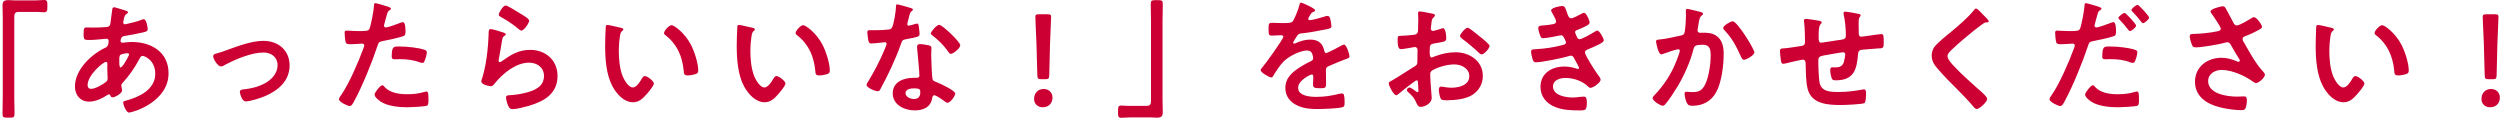 <svg width="798" height="38" viewBox="0 0 798 38" fill="none" xmlns="http://www.w3.org/2000/svg">
<path d="M4.6 0.12H11.44C12.36 0.12 13.24 -9.53674e-07 14.04 -9.53674e-07C15.16 -9.53674e-07 15.12 0.6 15.12 1.92C15.12 3.4 15.12 3.92 14 3.92C13.32 3.92 12.64 3.8 12 3.8H6C4.72 3.8 4.56 4.44 4.56 5.56V31.04C4.56 32.68 4.64 34.36 4.64 36C4.64 37.52 4.48 37.56 2.72 37.56C0.92 37.56 0.8 37.48 0.8 35.96C0.8 34.32 0.88 32.68 0.88 31.04V5.72C0.88 4.4 0.8 3.12 0.8 1.8C0.8 0.4 1.36 0.04 2.72 0.04C3.32 0.04 3.96 0.12 4.6 0.12ZM40.68 17C40.12 17 38.92 17.2 38.48 17.48C38.04 17.76 38.08 18.56 38.08 19.44V19.92C38.08 20.56 38.12 21.52 38.48 21.52C39.16 21.52 40.64 18.64 40.96 18C41.04 17.84 41.2 17.56 41.2 17.36C41.2 17.08 40.92 17 40.68 17ZM33.8 19.76C32.96 19.76 27.96 23.92 27.96 27.16C27.96 27.92 28.32 28.36 29.08 28.36C30.48 28.36 32.8 26.96 33.88 26.12C34.28 25.8 34.36 25.36 34.36 24.88C34.36 24.52 34.24 22.84 34.24 21.6C34.24 21.2 34.28 20.8 34.28 20.44C34.28 20.08 34.2 19.76 33.8 19.76ZM36.48 2.32C36.76 2.32 38.68 2.96 39.12 3.08C40.2 3.4 40.84 3.52 40.84 3.92C40.84 4.16 40.6 4.32 40.44 4.44C39.92 4.76 39.8 4.96 39.56 5.92C39.52 6.16 39.32 7 39.32 7.16C39.32 7.48 39.56 7.76 39.88 7.76C40 7.76 40.36 7.68 40.48 7.64C42 7.32 43.76 6.88 45.2 6.32C45.4 6.24 45.64 6.12 45.88 6.12C46.84 6.12 47.16 9.16 47.16 9.32C47.16 10.08 46.2 10.24 45.2 10.44C43.64 10.8 41.16 11.28 39.56 11.52C38.64 11.68 38.48 12.68 38.48 13.12C38.48 13.48 38.84 13.64 39.12 13.64C39.2 13.64 39.32 13.6 39.44 13.6C40.24 13.52 41.24 13.4 42.04 13.4C48.24 13.4 53.8 16.56 53.8 23.4C53.8 32.48 42.48 35.92 41.16 35.92C40.28 35.92 39.32 33.48 39.32 32.72C39.32 32.28 39.76 32.24 40.2 32.12C44.4 31 49.56 28.6 49.56 23.56C49.56 19.12 46.04 17.84 45.56 17.84C44.96 17.84 44.72 18.36 44.48 18.84C42.96 21.72 41.32 24.04 39.12 26.48C38.88 26.72 38.72 26.92 38.72 27.28C38.72 27.4 38.92 28.56 38.96 28.76V28.96C38.96 29.72 36.8 31.08 35.92 31.08C35.56 31.08 35.36 30.84 35.24 30.52C35.16 30.32 35.08 30.12 34.8 30.12C34.64 30.12 34.52 30.2 34.36 30.28C32.64 31.4 30.52 32.44 28.44 32.44C25.64 32.44 23.92 30.32 23.92 27.64C23.92 22.32 29 17.44 33.52 15.28C33.76 15.16 34.68 14.96 34.68 13.04C34.68 12.6 34.4 12.36 34 12.36C33.84 12.36 33.28 12.44 33.12 12.44C31.64 12.56 30.16 12.76 28.68 12.76C26.92 12.76 26.68 12.76 26.68 10.88C26.68 8.88 26.92 8.76 27.64 8.76C28.32 8.76 29 8.8 29.72 8.8C31.08 8.8 32.44 8.76 33.8 8.64C34.2 8.6 34.56 8.6 34.88 8.28C35.2 7.96 35.24 7.6 35.28 7.2C35.48 5.8 35.64 4.4 35.84 2.96C35.88 2.6 36.04 2.32 36.48 2.32ZM68.04 17.96C68.04 17.44 68.48 17.24 68.92 17.12C70.24 16.8 71.32 16.4 72.6 15.92C76.16 14.64 80.36 13.04 84.12 13.04C88.8 13.04 92.44 16.04 92.44 20.88C92.44 25.84 88.8 28.88 84.6 30.68C83.2 31.28 79.92 32.36 78.44 32.36C77.12 32.36 76.56 29.64 76.56 29.32C76.56 28.64 77.32 28.56 77.84 28.52C80.2 28.28 82.56 27.68 84.68 26.52C86.8 25.32 88.6 23.36 88.6 20.8C88.6 18.2 86.56 16.76 84.12 16.76C80.24 16.76 75.04 18.96 71.64 20.8C71.32 21 70.96 21.2 70.52 21.2C69.48 21.2 68.04 18.8 68.04 17.96ZM122.04 27.2C122.32 27.2 122.6 27.56 122.76 27.76C124.52 29.72 127.56 30.08 130 30.08C132.08 30.08 133.72 29.88 135.68 29.28C135.8 29.24 135.96 29.2 136.08 29.2C136.76 29.2 136.76 30.12 136.76 31.72C136.76 32.52 136.8 33.44 136.32 33.72C135.6 34.04 131.08 34.24 130.08 34.24C127.44 34.24 123.76 33.92 121.52 32.44C120.88 32 119.56 31 119.56 30.16C119.56 29.56 121.4 27.2 122.04 27.2ZM125.04 18.04C125.04 14.6 125.76 14.84 127.64 14.84C129.76 14.84 133.68 15.2 135.68 15.96C136.04 16.08 136.24 16.32 136.24 16.76C136.24 17.36 135.76 19 135.48 19.56C135.32 19.92 135.16 20.08 134.76 20.08C134.48 20.08 134.2 20 133.92 19.88C131.92 19.12 129.72 18.88 127.56 18.88C127.04 18.88 126.56 18.92 126.04 18.92C125.24 18.92 125.04 18.72 125.04 18.04ZM119.8 1C120.16 1 122.8 1.8 123.32 1.96C123.68 2.08 124.8 2.36 124.8 2.8C124.8 3 124.56 3.12 124.44 3.2C123.84 3.56 123.8 3.72 123.52 4.6C123.4 5.04 122.56 7.96 122.56 8.16C122.56 8.52 122.84 8.76 123.16 8.76C123.88 8.76 127 7.6 127.8 7.28C128.08 7.16 128.36 7.08 128.64 7.08C129.44 7.08 129.44 9.52 129.44 10.12C129.44 10.8 129.36 11.36 128.68 11.56C126.72 12.2 124.16 12.72 122.12 13.12C120.96 13.36 120.84 13.56 120.48 14.68C118.68 20.08 115.72 27.36 113.04 32.32C112.52 33.28 112.2 33.84 111.6 33.84C110.96 33.84 108.2 32.56 108.2 31.68C108.2 31.28 108.64 30.68 108.88 30.36C111.4 26.76 114.4 19.8 115.96 15.56C116.04 15.32 116.28 14.72 116.28 14.52C116.28 14.12 115.96 13.92 115.56 13.92C115 13.92 113.24 14.12 112 14.12C111.2 14.12 110.56 14.16 110.32 13.4C110.16 12.88 110 11.08 110 10.48C110 10.04 110.12 9.76 110.6 9.76C110.96 9.76 112.64 9.92 114.36 9.92C116.92 9.92 117.52 9.88 117.88 9.28C118.36 8.48 119.32 3.16 119.36 2C119.4 1.4 119.4 1 119.8 1ZM156.64 9.28C157.24 9.28 160.04 10.16 160.72 10.4C161 10.52 161.44 10.64 161.44 10.96C161.44 11.2 161.24 11.32 161.08 11.4C160.44 11.8 160.4 12.16 160.24 12.96C159.92 14.8 159.68 16.68 159.28 18.52C159.24 18.76 159.16 19.12 159.16 19.36C159.16 19.6 159.28 19.84 159.56 19.84C159.76 19.84 159.92 19.72 160.08 19.6C163.04 17.52 165.44 15.92 169.24 15.92C174.16 15.92 177.96 19.2 177.96 24.24C177.96 29.92 173.72 32.32 168.88 33.76C167.64 34.12 164.92 34.84 163.68 34.84C162.8 34.84 162.56 34.48 162.2 33.72C161.92 33.12 161.52 31.8 161.52 31.12C161.52 30.48 162 30.44 162.52 30.4C164.24 30.32 166.16 30.04 167.84 29.6C170.68 28.88 173.64 27.64 173.64 24.24C173.64 21.48 171.4 20 168.84 20C164.64 20 160.4 23.52 157.88 26.68C157.56 27.08 157.24 27.52 156.68 27.52C156.32 27.52 153.64 27.12 153.64 25.96C153.64 25.56 153.92 24.96 154.04 24.56C154.4 23.28 154.72 21.96 154.96 20.64C155.48 17.76 155.8 14.84 155.92 11.92C155.92 11.6 155.96 11.32 155.96 11.04C155.96 9.88 156 9.28 156.64 9.28ZM159.2 4.68C159.2 4.16 160.48 1.76 161.44 1.76C162.04 1.76 165.28 3.84 166 4.28C166.6 4.64 168.92 5.92 168.92 6.6C168.92 7.32 167.28 9.76 166.44 9.76C166 9.76 165.48 9.2 165.16 8.96C163.64 7.68 161.84 6.52 160.12 5.56C159.72 5.32 159.2 5.12 159.2 4.68ZM211.96 10.56C211.96 9.8 213.56 8.04 214.36 8.04C215.24 8.04 218.6 10.56 220.52 14.24C221.64 16.36 222.88 20.16 222.88 22.56C222.88 23.32 222.48 23.52 221.8 23.72C221.16 23.92 220.24 24.08 219.56 24.08C218.28 24.08 218.32 23.52 218.24 22.56C217.76 17.88 216.12 14.08 212.32 11.16C212.08 11 211.96 10.84 211.96 10.56ZM193.92 7.96C194.44 7.96 197.4 8.72 198.08 8.84C198.4 8.92 198.96 9 198.96 9.4C198.96 9.64 198.8 9.72 198.56 9.92C198 10.36 197.96 11.16 197.84 11.84C197.64 13.24 197.52 14.64 197.52 16.08C197.52 18.76 197.76 21.92 198.8 24.44C199.28 25.56 200.6 27.92 202 27.92C203.12 27.92 204.28 26.16 204.76 25.28C205 24.88 205.32 24.28 205.84 24.28C206.68 24.28 208.72 25.92 208.72 26.64C208.72 27.4 206.92 29.48 206.36 30.12C205.2 31.44 203.96 32.64 202.08 32.64C199.12 32.64 196.8 29.96 195.48 27.52C193.48 23.76 193.16 18.72 193.16 14.48C193.16 13.84 193.28 8.76 193.36 8.4C193.4 8.08 193.64 7.96 193.92 7.96ZM253.96 10.56C253.96 9.8 255.56 8.04 256.36 8.04C257.24 8.04 260.6 10.56 262.52 14.24C263.64 16.36 264.88 20.16 264.88 22.56C264.88 23.32 264.48 23.52 263.8 23.72C263.16 23.92 262.24 24.08 261.56 24.08C260.28 24.08 260.32 23.52 260.24 22.56C259.76 17.88 258.12 14.08 254.32 11.16C254.08 11 253.96 10.84 253.96 10.56ZM235.92 7.96C236.44 7.96 239.4 8.72 240.08 8.84C240.4 8.92 240.96 9 240.96 9.4C240.96 9.64 240.8 9.72 240.56 9.92C240 10.36 239.96 11.16 239.84 11.84C239.64 13.24 239.52 14.64 239.52 16.08C239.52 18.76 239.76 21.92 240.8 24.44C241.28 25.56 242.6 27.92 244 27.92C245.12 27.92 246.28 26.16 246.76 25.28C247 24.88 247.32 24.28 247.84 24.28C248.68 24.28 250.72 25.92 250.72 26.64C250.72 27.4 248.92 29.48 248.36 30.12C247.2 31.44 245.96 32.64 244.08 32.64C241.12 32.64 238.8 29.96 237.48 27.52C235.48 23.76 235.16 18.72 235.16 14.48C235.16 13.84 235.28 8.76 235.36 8.4C235.4 8.08 235.64 7.96 235.92 7.96ZM291.72 28.2C290.76 28.2 289.04 28.44 289.04 29.72C289.04 30.96 290.64 31.6 291.68 31.6C293.12 31.6 293.76 30.84 293.76 29.44C293.76 28.64 293.72 28.2 291.72 28.2ZM293.68 14.08C294.44 14.08 295.8 14.32 296.52 14.48C296.96 14.6 297.32 14.84 297.32 15.32C297.32 15.4 297.24 16.6 297.24 17.44C297.24 18.6 297.44 24.36 297.64 25.2C297.76 25.8 298.28 25.96 298.88 26.2C299 26.24 299.16 26.32 299.28 26.36C300.2 26.72 304.92 28.92 304.92 29.88C304.92 30.52 303.44 32.8 302.44 32.8C302.04 32.8 301.68 32.44 301.4 32.24C300.8 31.8 298.84 30.4 298.2 30.4C297.76 30.4 297.6 30.96 297.56 31.32C297.08 34.24 294.72 35.24 292 35.24C288.76 35.24 284.96 33.52 284.96 29.8C284.96 26.12 288.44 24.84 291.6 24.84H292.64C293.12 24.84 293.48 24.64 293.48 24.16C293.48 22.88 292.88 17.08 292.76 15.52C292.76 15.32 292.72 15.16 292.72 14.96C292.72 14.32 293.08 14.08 293.68 14.08ZM299.8 7.92C300.8 7.92 306.52 13.4 306.52 14.44C306.52 15.4 304.24 17.2 303.52 17.2C303.12 17.2 302.84 16.76 302.64 16.48C301.4 14.6 299.44 12.68 297.64 11.32C297.48 11.2 297.12 10.96 297.12 10.68C297.12 10.12 298.96 7.92 299.8 7.92ZM286.36 1.4C286.8 1.4 290.12 2.36 290.76 2.56C290.96 2.64 291.4 2.76 291.4 3.04C291.4 3.32 291.12 3.48 290.76 3.76C290.44 4.04 290.16 5.44 290.04 5.88C289.92 6.2 289.6 7.48 289.6 7.68C289.6 7.96 289.76 8.2 290.04 8.2C290.32 8.2 291.96 7.72 292.32 7.6C292.44 7.56 292.6 7.52 292.72 7.52C293.2 7.52 293.24 8.24 293.32 8.72C293.4 9.28 293.52 10.28 293.52 10.84C293.52 11.72 293.04 11.8 289.36 12.48C287.92 12.72 287.96 13 287.48 14.32C285.72 19.24 283.44 24 280.96 28.56C280.72 28.96 280.6 29.12 280.16 29.12C279.28 29.12 276.6 27.96 276.6 27.12C276.6 26.76 277.12 26 277.32 25.68C278.96 23 280.88 19.32 282.08 16.44C282.28 16 283 14.32 283 14C283 13.76 282.8 13.48 282.44 13.48C282.12 13.48 279.04 13.88 278.12 13.88C277.44 13.88 277.28 13.52 277.12 12.6C277.04 12.12 276.84 10.68 276.84 10.28C276.84 9.76 277.12 9.64 277.56 9.64H279.4C280.76 9.64 282.16 9.6 283.52 9.44C284.04 9.36 284.4 9.32 284.72 8.8C285.32 7.8 286 3.36 286 2.08C286 1.8 286 1.4 286.36 1.4ZM333.68 25.28H332.36C331.36 25.28 331.16 25.08 331.12 24.08L330.84 13.96C330.76 11.56 330.48 6.2 330.48 5.4C330.48 4.72 330.72 4.56 331.6 4.56H334.4C335.28 4.56 335.52 4.72 335.52 5.4C335.52 6.2 335.24 11.56 335.16 14.2L334.92 24.08C334.88 25.08 334.68 25.28 333.68 25.28ZM333.16 28.4C334.76 28.4 335.96 29.52 335.96 31.16C335.96 32.8 334.88 34.24 332.84 34.24C331.24 34.24 330.08 33.16 330.08 31.6C330.08 29.84 331.2 28.4 333.16 28.4ZM367.4 37.48H360.56C359.6 37.48 358.72 37.6 357.92 37.6C356.88 37.6 356.88 37.04 356.88 35.76C356.88 34.24 356.84 33.68 357.96 33.68C358.64 33.68 359.32 33.8 360 33.8H365.96C367.24 33.8 367.4 33.16 367.4 32.04V6.56C367.4 4.88 367.32 3.2 367.32 1.52C367.32 0.08 367.52 0.04 369.24 0.04C371.08 0.04 371.16 0.12 371.16 1.64C371.16 3.28 371.08 4.92 371.08 6.56V31.88C371.08 33.2 371.16 34.48 371.16 35.8C371.16 37.2 370.6 37.56 369.28 37.56C368.64 37.56 368 37.48 367.4 37.48ZM415.32 0.84C415.68 0.84 419.8 2.68 419.8 3.28C419.8 3.52 419.52 3.68 419.32 3.76C418.68 4 418.52 4.2 418 5.12C417.88 5.32 417.6 5.8 417.6 6.04C417.6 6.32 417.8 6.44 418.04 6.44C418.84 6.44 421.84 5.6 422.68 5.32C422.96 5.2 423.4 5.08 423.68 5.08C424.36 5.08 424.56 5.72 424.68 6.28C424.8 6.8 425 7.88 425 8.44C425 9.12 423.72 9.28 422.88 9.44C420.36 9.96 417.84 10.4 415.32 10.68C414.68 10.76 414.52 10.84 414.12 11.32C413.88 11.64 412.76 13.36 412.76 13.64C412.76 13.8 412.92 13.92 413.08 13.92C413.32 13.92 413.6 13.8 413.8 13.68C415.16 13.08 416.68 12.64 418.16 12.64C420.72 12.64 422.2 13.72 422.72 16.24C422.8 16.6 422.92 16.92 423.32 16.92C423.8 16.92 427.36 15 428 14.64C428.28 14.52 428.72 14.24 429.04 14.24C429.8 14.24 430.76 17.32 430.76 18C430.76 18.48 430.32 18.64 429.56 18.88C429.4 18.96 429.2 19 429 19.08C427.4 19.68 425.84 20.36 424.28 21.04C423.56 21.32 423.24 21.56 423.24 22.36V22.88C423.24 24.12 423.28 25.32 423.28 26.56C423.28 28 423.08 28.16 421.56 28.16C419.84 28.16 419.12 28.08 419.12 27.04C419.12 26.16 419.2 25.28 419.2 24.44C419.2 24.08 419.08 23.76 418.68 23.76C418.48 23.76 414.36 25.52 414.36 28C414.36 30.68 418.24 30.92 420.16 30.92C422.84 30.92 425 30.56 427.6 29.92C427.84 29.88 428.12 29.84 428.4 29.84C428.92 29.84 429.2 30.28 429.2 32.56C429.2 33.76 429.16 34.08 428.28 34.28C426.76 34.64 422.32 34.8 420.6 34.8C418.32 34.8 416.4 34.68 414.28 33.76C411.84 32.68 410.28 30.76 410.28 28.04C410.28 24.44 413.2 22.48 415.96 20.84C416.76 20.36 417.6 19.92 418.44 19.52C418.84 19.32 419.16 19.08 419.16 18.6C419.16 18.32 419.04 17.76 418.96 17.48C418.76 16.6 418.12 16.12 417.2 16.12C414.96 16.12 411.28 18.04 409.72 19.64C408.56 20.8 407.2 22.88 406.36 24.32C406.24 24.52 406.08 24.72 405.8 24.72C405.08 24.72 402.4 23.12 402.4 22.4C402.4 22.08 402.72 21.76 402.92 21.52C403.84 20.52 409.64 12.48 409.64 11.72C409.64 11.36 409.32 11.24 408.76 11.24C408.12 11.24 407.2 11.36 405.96 11.36C405.08 11.36 404.92 11.16 404.92 9.12C404.92 7.52 405.08 7.28 406.08 7.28C406.76 7.28 407.8 7.36 408.96 7.36H410.12C411.16 7.36 412.24 7.32 412.6 6.84C413.28 5.96 414.48 2.84 414.76 1.68C414.84 1.24 414.92 0.84 415.32 0.84ZM471.44 10.92C471.76 11.16 472.08 11.44 472.4 11.68C473.48 12.52 475.48 14.2 475.48 14.64C475.48 15.4 473.76 17.36 472.96 17.36C472.64 17.36 472.32 17.08 472.08 16.88C470.4 15.28 468.64 13.8 466.76 12.4C466.48 12.2 466.04 11.88 466.04 11.44C466.04 10.84 467.8 8.84 468.44 8.84C468.92 8.84 470.56 10.2 471.44 10.92ZM452.64 26.76C452.6 26.04 452.6 25.64 452.2 25.64C451.72 25.64 446.96 29.48 446.28 30.08C446.12 30.2 445.88 30.4 445.68 30.4C444.88 30.4 443.28 27.4 443.28 26.6C443.28 26.16 443.72 26.04 444.2 25.76C446.44 24.48 448.56 23.04 450.76 21.68C452.28 20.76 452.44 20.72 452.44 19.48V18.12C452.44 17.52 452.48 16.92 452.48 16.32V15.92C452.48 15.4 452.12 15 451.6 15C451.52 15 451.44 15.04 451.36 15.04C450.6 15.2 447.88 15.68 447.28 15.68C446.76 15.68 446.12 15.64 446.12 12.72C446.12 11.64 446.2 11.48 446.96 11.44C448.2 11.4 449.6 11.32 450.84 11.16C451.36 11.12 451.96 11.08 452.32 10.68C452.64 10.32 452.64 9.92 452.64 9.48C452.68 8.36 452.72 7.24 452.72 6.12C452.72 5.32 452.64 4.4 452.64 4.24C452.64 3.92 452.76 3.64 453.16 3.64C453.76 3.64 456.44 4.2 457.24 4.36C457.48 4.4 458.04 4.52 458.04 4.88C458.04 5.12 457.8 5.36 457.64 5.52C457.04 6 457 6.48 456.88 7.72C456.84 7.96 456.8 8.28 456.76 8.64C456.76 8.8 456.72 9.04 456.72 9.2C456.72 9.56 457.04 9.88 457.4 9.88C457.68 9.88 459.52 9.32 459.92 9.2C460.12 9.12 460.4 9 460.6 9C461.52 9 461.64 11.6 461.64 12.28C461.64 13.32 460.96 13.32 457.92 13.84C456.44 14.12 456.36 14.4 456.36 16.24V16.8C456.36 17.48 456.44 18.36 456.96 18.36C457.16 18.36 457.72 18.12 457.96 18C460.08 17.2 462.28 16.68 464.6 16.68C469.04 16.68 473.32 19.44 473.32 24.24C473.32 26.72 472.16 28.8 470.12 30.2C468.08 31.6 464.48 32 462.08 32H461.6C460.96 32 460.12 31.96 459.92 31.56C459.56 31 459.28 29.36 459.28 28.68C459.28 28.16 459.4 27.64 460 27.64C460.48 27.64 461.8 28 463.28 28C465.6 28 469 27.24 469 24.32C469 21.8 466.44 20.56 464.2 20.56C462.04 20.56 459.04 21.36 457.16 22.48C456.72 22.76 456.52 23.16 456.52 23.72C456.52 24.2 456.6 25.8 456.64 26.36C456.72 27.2 457 30.8 457 31.2C457 33.16 454.56 34.12 453.48 34.12C452.6 34.12 452.32 33.28 452 32.6C451.36 31.16 450.72 30.52 449.56 29.48C449.36 29.28 449.08 29.04 449.08 28.72C449.08 28.28 449.56 27.92 449.96 27.92C450.24 27.92 451.64 28.88 452 29.16C452.12 29.28 452.32 29.4 452.48 29.4C452.72 29.4 452.76 29.24 452.76 29.08C452.76 29.04 452.68 27.4 452.68 27.32C452.68 27.12 452.64 26.92 452.64 26.76ZM498.6 1.92C499.56 1.92 499.64 2.56 500.2 4.08C500.52 5 500.76 5.84 501.56 5.84C502.12 5.84 504.04 4.8 504.64 4.48C504.92 4.36 505.36 4.08 505.64 4.08C506.36 4.08 507.4 6.52 507.4 7.2C507.4 7.68 506.92 7.92 506.56 8.16C505.64 8.68 504.64 9.08 503.68 9.48C503.28 9.64 502.76 9.76 502.76 10.28C502.76 10.48 502.88 10.72 502.96 10.88C503.4 12 503.68 12.52 504.16 12.52C505 12.52 508.08 10.72 508.92 10.2C509.16 10.04 509.6 9.76 509.88 9.76C510.56 9.76 511.92 12.24 511.92 12.84C511.92 13.44 511.04 13.8 510.24 14.24C509.2 14.76 508.12 15.24 507.04 15.68C506.56 15.88 505.92 16.08 505.92 16.76C505.92 17.64 509.24 22.8 509.96 23.72C510.28 24.16 510.92 24.92 510.92 25.44C510.92 26.36 508.56 28.04 507.68 28.04C507.4 28.04 507.24 27.92 507.04 27.72C505.12 25.84 502.32 24.88 499.68 24.88C498 24.88 495.72 25.52 495.72 27.6C495.72 30.48 499.8 31.12 501.96 31.12C502.8 31.12 503.56 31.04 504.4 30.92C504.72 30.88 505.2 30.84 505.56 30.84C506.36 30.84 506.52 31.52 506.52 32.68C506.52 35.16 506.12 35.24 504.24 35.24C501.64 35.24 498.96 35.16 496.52 34.2C493.72 33.12 491.72 30.88 491.72 27.76C491.72 23.4 495.28 21.24 499.32 21.24C500.76 21.24 501.92 21.48 503.28 21.92C503.4 21.96 503.56 22 503.68 22C503.88 22 504.04 21.84 504.04 21.64C504.04 21.44 502.76 19.12 502.52 18.72C502.28 18.24 502.04 17.76 501.44 17.76C501.2 17.76 501.08 17.8 500.88 17.88C498.8 18.52 492.28 19.88 490.24 19.88C489.56 19.88 489.4 19.48 489.2 18.88C489 18.24 488.72 17.12 488.72 16.44C488.72 15.68 489.44 15.76 490.48 15.68C493.36 15.52 496.2 15.08 499 14.32C499.4 14.2 499.88 14 499.88 13.56C499.88 13.48 499.16 11.24 498.36 11.24C498.16 11.24 497.4 11.44 497.12 11.48C496.12 11.68 493.52 12.2 492.56 12.2C492.04 12.2 491.88 11.96 491.68 11.52C491.44 11 491 9.52 491 8.96C491 8.12 492.04 8.16 492.6 8.12C493.92 8.04 494.44 7.92 495.68 7.72C496.2 7.64 496.72 7.44 496.72 6.8C496.72 6.4 495.84 4.76 495.6 4.36C495.44 4.08 495.12 3.6 495.12 3.32C495.12 2.48 497.92 1.92 498.6 1.92ZM553.08 6.8C554.56 6.8 560 15.72 560 16.72C560 17.6 557.48 19.08 556.68 19.08C556.16 19.08 555.96 18.56 555.76 18.16C554.16 14.72 553.08 12.44 550.4 9.6C550.24 9.44 550.04 9.2 550.04 8.92C550.04 8.2 552.36 6.8 553.08 6.8ZM538.56 2.84C538.96 2.84 542 3.6 542.6 3.76C542.92 3.84 543.6 3.96 543.6 4.4C543.6 4.64 543.44 4.76 543.28 4.88C542.52 5.44 542.44 6.08 542.2 7.48C542.12 7.96 542.04 8.52 541.92 9.2C541.88 9.32 541.84 9.52 541.84 9.64C541.84 10.2 542.24 10.48 542.72 10.48C542.88 10.48 543.04 10.44 543.2 10.44C544.84 10.44 546.32 10.44 547.76 11.36C549.76 12.64 550.2 14.96 550.2 17.16C550.2 20.84 549.56 26.24 547.8 29.44C546.2 32.36 543.48 33.76 540.24 33.76C539.36 33.76 538.84 33.64 538.4 32.8C538.08 32.12 537.72 30.72 537.72 29.96C537.72 29.56 537.84 29.28 538.24 29.28C538.64 29.28 539.32 29.4 540.12 29.4C542.28 29.4 543.28 28.92 544.28 26.96C545.44 24.64 546.04 20.48 546.04 17.92C546.04 15.92 545.92 14.28 543.52 14.28C541.24 14.28 540.84 14.6 540.56 15.72C539.52 19.76 537.6 24.04 535.48 27.6C534.52 29.16 532.68 32.08 531.48 33.36C531.28 33.56 531.04 33.76 530.76 33.76C530.08 33.76 527.52 32.24 527.52 31.32C527.52 30.96 527.84 30.64 528.08 30.4C531.24 27.08 533.56 23.52 535.2 19.24C535.4 18.76 536.2 16.6 536.2 16.24C536.2 15.92 536 15.72 535.68 15.72C535.12 15.72 531.8 16.84 531.12 17.12C530.88 17.2 530.52 17.36 530.28 17.36C529.28 17.36 528.6 13.44 528.6 13.24C528.6 12.64 529.28 12.64 529.8 12.6C531.88 12.4 534.4 11.8 536.44 11.36C537.24 11.2 537.64 11 537.76 10.16C538 8.76 538.16 6.44 538.16 5C538.16 4.56 538.12 4.12 538.12 3.64C538.12 3.32 538.12 2.84 538.56 2.84ZM576.44 6.04C577.12 6.04 580.28 6.52 580.96 6.68C581.2 6.76 581.48 6.88 581.48 7.16C581.48 7.4 581.24 7.64 581.08 7.8C580.56 8.4 580.52 9.88 580.52 11.04V12.12C580.52 12.72 580.52 13.64 581.32 13.64C581.68 13.64 585.6 12.96 586.32 12.88C588.52 12.56 589.2 12.64 589.2 11.24C589.2 9.36 588.96 6.56 588.52 4.76C588.48 4.6 588.44 4.4 588.44 4.24C588.44 3.88 588.68 3.72 589 3.72C589.52 3.72 592.48 4.24 593.12 4.4C593.4 4.48 593.92 4.52 593.92 4.88C593.92 5.12 593.68 5.36 593.56 5.52C593.24 5.96 593.28 7 593.28 7.52C593.28 8.56 593.32 9.56 593.32 10.6C593.32 11.12 593.44 11.72 594.12 11.72C594.44 11.72 596.8 11.36 597.32 11.28C597.96 11.2 600 10.88 600.52 10.88C601.28 10.88 601.28 11.48 601.28 13.6C601.28 15.48 601.12 15.4 599.2 15.48C598.48 15.52 597.52 15.6 596.2 15.72C593.96 15.92 593.2 15.72 593.08 17.32C592.68 22.32 591.72 25.64 585.92 25.64C585.52 25.64 585.16 25.6 584.88 25.32C584.44 24.76 584.2 23 584.2 22.28C584.2 21.88 584.4 21.48 584.84 21.48C585.16 21.48 585.52 21.52 585.84 21.52C587.2 21.52 588.12 21.16 588.56 19.8C588.72 19.28 589 17.84 589 17.36C589 16.96 588.68 16.68 588.32 16.68C587.84 16.68 582.68 17.6 581.88 17.76C580.84 17.96 580.4 18.28 580.4 19.4C580.4 20.92 580.52 25.4 580.88 26.68C581.6 29.24 584.12 29.36 586.92 29.36C589.52 29.36 592.08 29.04 594.64 28.56C594.76 28.52 594.88 28.52 595 28.52C595.56 28.52 595.64 29.24 595.64 29.68C595.64 30.32 595.64 32.48 595.16 32.88C594.56 33.32 588.6 33.52 587.56 33.52C583.52 33.52 578.36 33.24 577.04 28.52C576.4 26.2 576.44 22.84 576.36 20.36C576.36 19.76 576.24 19.04 575.48 19.04C575.04 19.04 570.52 20.08 569.8 20.28C569.64 20.32 569.4 20.36 569.2 20.36C568.6 20.36 568.48 19.72 568.4 18.76C568.36 18.56 568.36 18.32 568.32 18.08C568.28 17.64 568.16 16.76 568.16 16.32C568.16 15.44 568.72 15.44 569.4 15.44C570.48 15.4 573.28 14.92 574.48 14.76C575.44 14.6 576.16 14.56 576.16 13.36C576.16 11.88 576.08 8.64 575.88 7.2C575.84 7.04 575.8 6.8 575.8 6.64C575.8 6.2 576.04 6.04 576.44 6.04ZM632.84 4.52C633.2 4.88 634.8 6.36 634.8 6.8C634.8 7.2 634.24 7.16 633.96 7.16C633.52 7.2 633.2 7.36 632.88 7.64C631.88 8.36 630.88 9.12 629.88 9.92C627.64 11.76 625.36 13.6 623.28 15.6C622.52 16.32 621.64 17.12 621.64 17.88C621.64 18.88 622.96 20.32 623.64 21.04C625.92 23.48 628.4 25.72 630.88 27.92C631.56 28.52 634.32 30.76 634.32 31.56C634.32 32.52 631.88 34.8 630.92 34.8C630.48 34.8 629.92 34.08 629.68 33.76C628.16 31.96 626.48 30.28 624.84 28.6C622.68 26.44 620.48 24.28 618.52 21.96C617.4 20.68 616.6 19.52 616.6 17.72C616.6 16.72 616.88 15.76 617.48 14.96C618.48 13.64 621.24 11.4 622.64 10.28C625 8.32 628.24 5.6 630.12 3.2C630.28 3 630.48 2.72 630.72 2.72C631.24 2.72 632.4 4.08 632.84 4.52ZM668.04 27.2C668.32 27.2 668.6 27.56 668.76 27.76C670.52 29.72 673.56 30.08 676 30.08C678.08 30.08 679.72 29.88 681.68 29.28C681.8 29.24 681.96 29.2 682.08 29.2C682.76 29.2 682.76 30.12 682.76 31.72C682.76 32.52 682.8 33.44 682.32 33.72C681.6 34.04 677.08 34.24 676.08 34.24C673.44 34.24 669.76 33.92 667.52 32.44C666.88 32 665.56 31 665.56 30.16C665.56 29.56 667.4 27.2 668.04 27.2ZM671.04 18.04C671.04 14.6 671.76 14.84 673.64 14.84C675.76 14.84 679.68 15.2 681.68 15.96C682.04 16.08 682.24 16.32 682.24 16.76C682.24 17.36 681.76 19 681.48 19.56C681.32 19.92 681.16 20.08 680.76 20.08C680.48 20.08 680.2 19.96 679.92 19.88C677.92 19.08 675.72 18.88 673.56 18.88C673.04 18.88 672.56 18.92 672.04 18.92C671.24 18.92 671.04 18.72 671.04 18.04ZM682.32 1.56C682.76 1.56 686 5.12 686 5.6C686 6.2 684.52 7.4 684.04 7.4C683.8 7.4 683.6 7.12 683.44 6.92C682.6 5.8 681.68 4.76 680.68 3.72C680.56 3.6 680.36 3.4 680.36 3.2C680.36 2.72 681.84 1.56 682.32 1.56ZM665.8 1C666.16 1 668.8 1.8 669.32 1.96C669.68 2.08 670.8 2.36 670.8 2.8C670.8 3 670.56 3.12 670.44 3.2C669.84 3.56 669.8 3.72 669.52 4.6C669.4 5.04 668.56 7.96 668.56 8.16C668.56 8.52 668.84 8.76 669.16 8.76C669.88 8.76 673 7.6 673.8 7.28C674.08 7.16 674.36 7.08 674.64 7.08C675.44 7.08 675.44 9.52 675.44 10.12C675.44 10.8 675.36 11.36 674.68 11.56C672.72 12.2 670.16 12.72 668.12 13.12C666.96 13.36 666.84 13.56 666.48 14.68C664.68 20.08 661.72 27.36 659.04 32.32C658.52 33.28 658.2 33.84 657.6 33.84C656.96 33.84 654.2 32.56 654.2 31.68C654.2 31.28 654.64 30.68 654.88 30.36C657.4 26.76 660.4 19.8 661.96 15.56C662.04 15.32 662.28 14.72 662.28 14.52C662.28 14.12 661.96 13.92 661.56 13.92C661 13.92 659.24 14.12 658 14.12C657.2 14.12 656.56 14.16 656.32 13.4C656.16 12.88 656 11.08 656 10.48C656 10.04 656.12 9.76 656.6 9.76C656.96 9.76 658.64 9.92 660.36 9.92C662.92 9.92 663.52 9.88 663.88 9.28C664.36 8.48 665.32 3.16 665.36 2C665.4 1.4 665.4 1 665.8 1ZM678.16 4.12C678.6 4.12 681.84 7.68 681.84 8.16C681.84 8.76 680.36 9.92 679.88 9.92C679.64 9.92 679.48 9.68 679.32 9.48C678.44 8.36 677.56 7.28 676.56 6.28C676.44 6.16 676.2 5.92 676.2 5.72C676.2 5.2 677.8 4.12 678.16 4.12ZM709.48 2C710.04 2 710.24 2.28 710.48 2.72C711.36 4.24 712.12 5.8 712.96 7.36C713.2 7.8 713.48 8.12 714.04 8.12C714.8 8.12 717.64 6.44 718.4 5.96C718.68 5.76 719.16 5.48 719.48 5.48C720.28 5.48 722.04 7.88 722.04 8.6C722.04 9.04 721.36 9.36 720.84 9.64C719.44 10.36 718.64 10.8 717.16 11.36C716.64 11.56 715.84 11.72 715.84 12.44C715.84 13.04 716.24 13.48 716.52 13.96C718.24 17.04 720 20.24 722.32 22.76C722.6 23.04 722.96 23.48 722.96 23.88C722.96 24.76 720.96 26.52 720.12 26.52C719.68 26.52 719.08 26 718.6 25.68C716.64 24.32 712.56 22.32 709.12 22.32C707.04 22.32 704.84 23.56 704.84 25.88C704.84 30 710.96 30.84 714.04 30.84C714.96 30.84 715.76 30.76 716.28 30.76C717.08 30.76 717.2 31.32 717.2 32.04C717.2 32.8 717.08 33.72 716.8 34.48C716.6 35 716.28 35.16 715.44 35.16C713.36 35.16 710.56 34.76 708.56 34.24C704.4 33.2 700.64 30.8 700.64 26.08C700.64 21.32 704.6 18.44 709.08 18.44C710.88 18.44 712.44 18.92 714.08 19.6C714.2 19.64 714.36 19.72 714.52 19.72C714.72 19.72 714.96 19.6 714.96 19.36C714.96 19.16 714.8 18.92 714.72 18.76C713.84 17.4 713.2 16.32 712.4 14.88C712.04 14.24 711.76 13.48 710.88 13.48C710.68 13.48 710.56 13.56 710.36 13.6C708.4 14.16 702.84 15.12 700.88 15.12C700 15.12 699.8 14.8 699.44 13.68C699.24 13.04 698.96 12.24 698.96 11.56C698.96 10.92 699.4 10.88 699.92 10.84C702.48 10.76 705.44 10.52 707.92 9.96C708.36 9.84 708.88 9.72 708.88 9.16C708.88 8.56 706.4 4.96 705.88 4.28C705.76 4.08 705.6 3.88 705.6 3.64C705.6 2.84 708.92 2 709.48 2ZM757.96 10.56C757.96 9.8 759.56 8.04 760.36 8.04C761.24 8.04 764.6 10.56 766.52 14.24C767.64 16.36 768.88 20.16 768.88 22.56C768.88 23.32 768.48 23.52 767.8 23.72C767.16 23.92 766.24 24.08 765.56 24.08C764.28 24.08 764.32 23.52 764.24 22.56C763.76 17.88 762.12 14.08 758.32 11.16C758.08 11 757.96 10.84 757.96 10.56ZM739.92 7.96C740.44 7.96 743.4 8.72 744.08 8.84C744.4 8.92 744.96 9 744.96 9.4C744.96 9.64 744.8 9.72 744.56 9.92C744 10.36 743.96 11.16 743.84 11.84C743.64 13.24 743.52 14.64 743.52 16.08C743.52 18.76 743.76 21.92 744.8 24.44C745.28 25.56 746.6 27.92 748 27.92C749.12 27.92 750.28 26.16 750.76 25.28C751 24.88 751.32 24.28 751.84 24.28C752.68 24.28 754.72 25.92 754.72 26.64C754.72 27.4 752.92 29.48 752.36 30.12C751.2 31.44 749.96 32.64 748.08 32.64C745.12 32.64 742.8 29.96 741.48 27.52C739.48 23.76 739.16 18.72 739.16 14.48C739.16 13.84 739.28 8.76 739.36 8.4C739.4 8.08 739.64 7.96 739.92 7.96ZM795.68 25.28H794.36C793.36 25.28 793.16 25.08 793.12 24.08L792.84 13.96C792.76 11.56 792.48 6.2 792.48 5.4C792.48 4.72 792.72 4.56 793.6 4.56H796.4C797.28 4.56 797.52 4.72 797.52 5.4C797.52 6.2 797.24 11.56 797.16 14.2L796.92 24.08C796.88 25.08 796.68 25.28 795.68 25.28ZM795.16 28.4C796.76 28.4 797.96 29.52 797.96 31.16C797.96 32.8 796.88 34.24 794.84 34.24C793.24 34.24 792.08 33.16 792.08 31.6C792.08 29.84 793.2 28.4 795.16 28.4Z" fill="#CC0033"/>
</svg>
